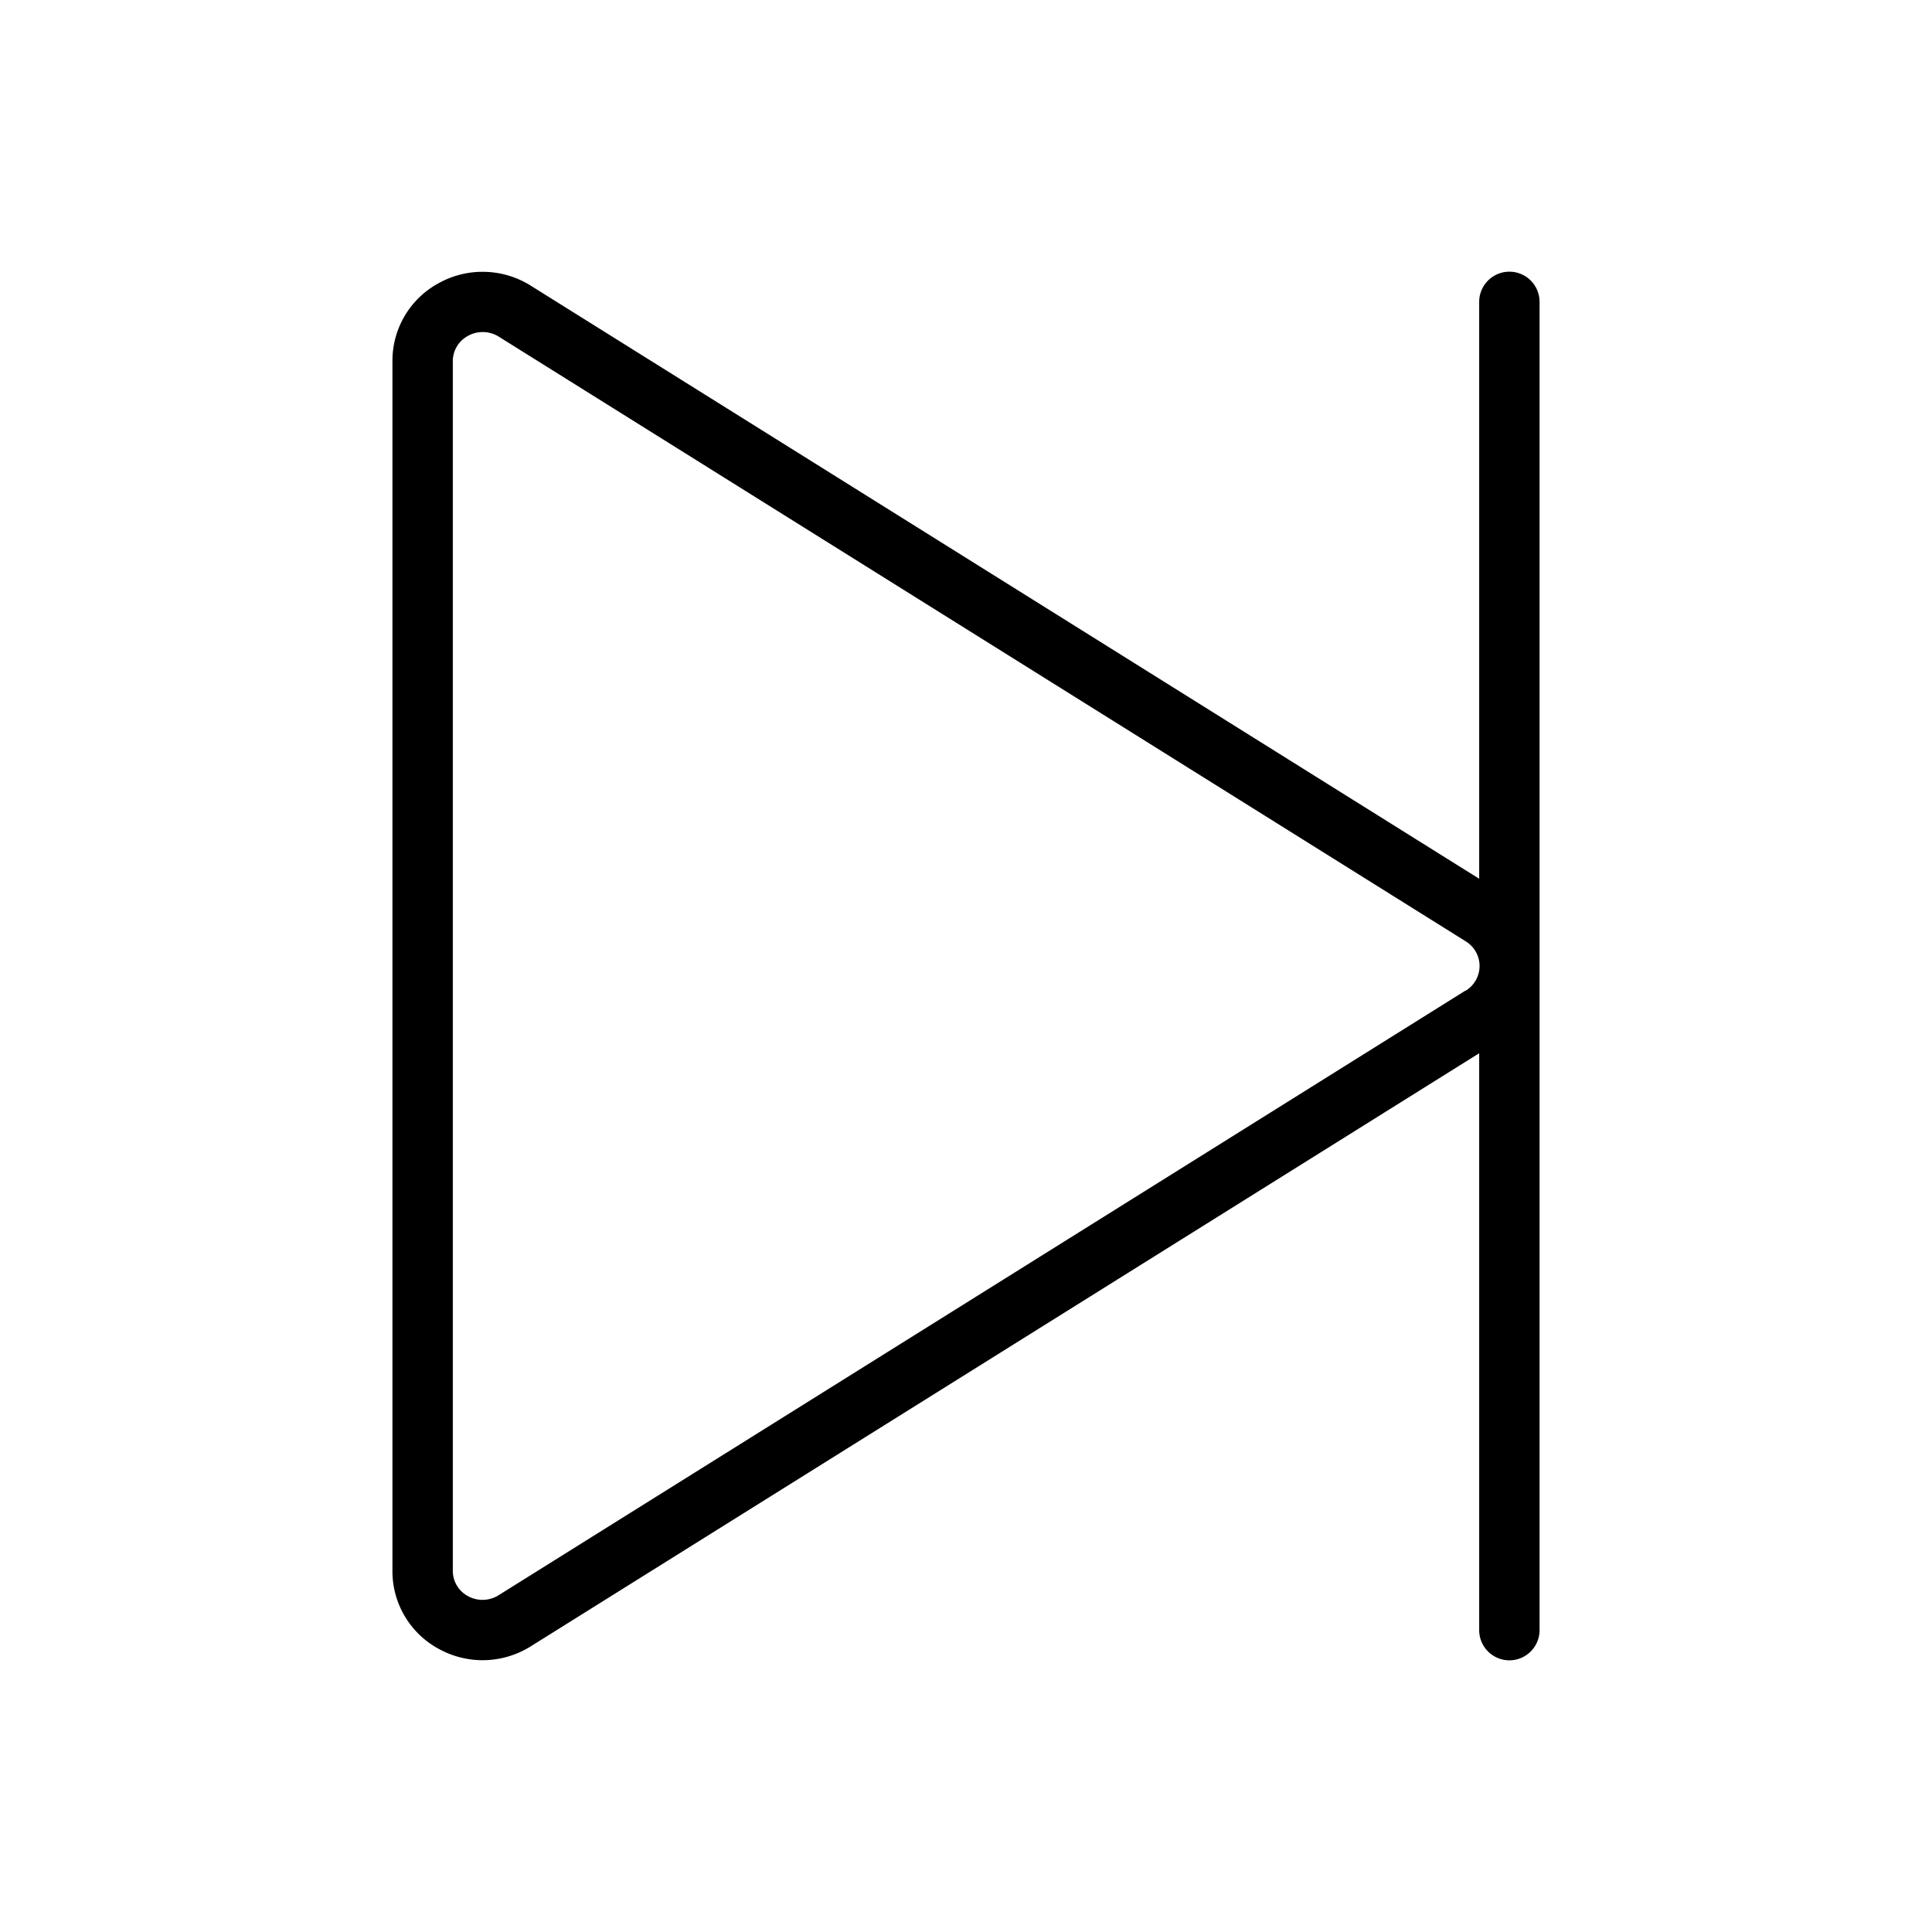 <svg xmlns="http://www.w3.org/2000/svg" viewBox="0 0 256 256" fill="currentColor"><path d="M200,36a4,4,0,0,0-4,4v76.44L70.31,37.84a12,12,0,0,0-12.18-.32A11.69,11.69,0,0,0,52,47.88V208.12a11.69,11.69,0,0,0,6.13,10.36,12,12,0,0,0,12.18-.32L196,139.56V216a4,4,0,0,0,8,0V40A4,4,0,0,0,200,36Zm-5.82,95.26L66.06,211.38a4,4,0,0,1-4.06.11,3.8,3.8,0,0,1-2-3.37V47.88a3.8,3.8,0,0,1,2-3.37A4,4,0,0,1,64,44a4,4,0,0,1,2.11.62l128.12,80.12a3.83,3.83,0,0,1,0,6.52Z"/></svg>